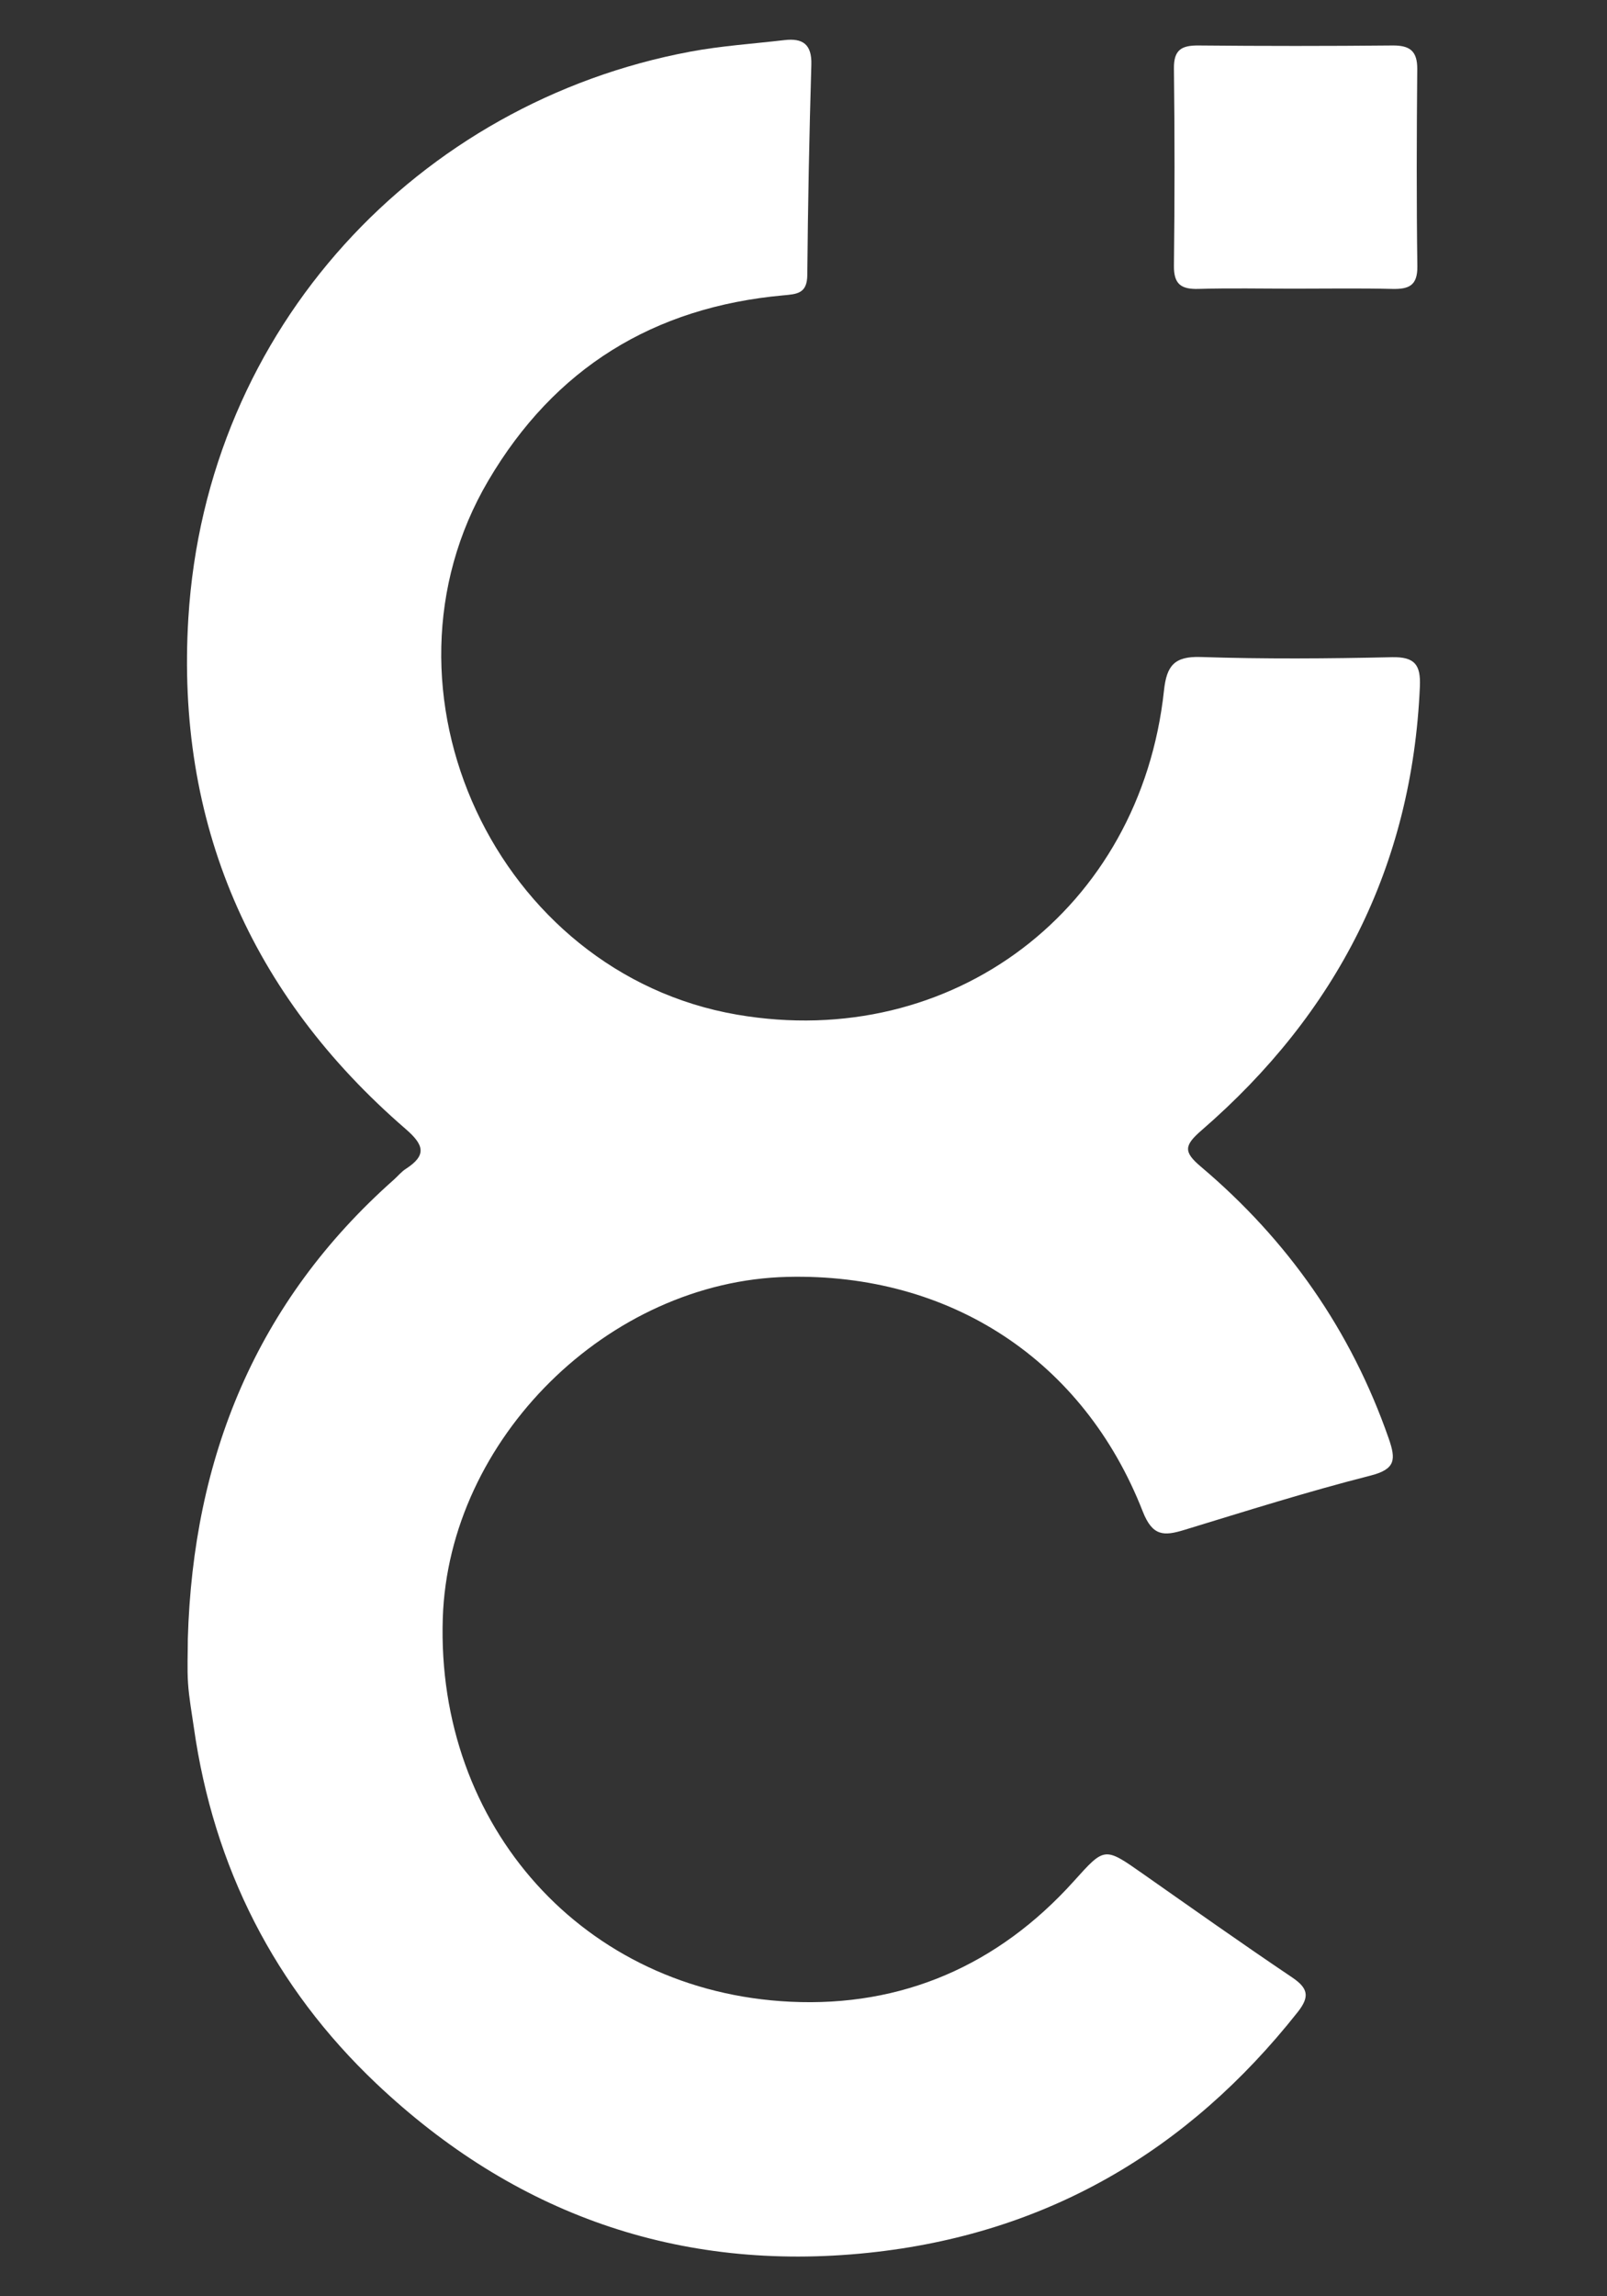 <svg id="Layer_1" data-name="Layer 1" xmlns="http://www.w3.org/2000/svg" viewBox="0 0 1984.25 2834.65"><rect x="0" y="0" width="1984.25" height="2834.65" fill="#333333" stroke="none"/><defs><style>.cls-1{fill:#fff;}</style></defs><path class="cls-1" d="M231.92,2023c6.43-223.87,84.42-416.08,254.4-566.74,4.91-4.34,9.13-9.68,14.55-13.19,25.89-16.73,23.28-29.32,0-49.4C308.7,1227.52,217.1,1015.31,232.57,762.93c22.07-359.83,285-636.34,619.31-699.09,38.46-7.21,77.8-9.8,116.75-14.34,22.56-2.64,33.94,5.16,33.19,30.39q-3.86,129.71-5,259.49c-.17,23-12.52,23.67-29.84,25.24-159.87,14.55-282.16,89.62-364,228.62C450.52,852,613.33,1201.43,910,1252.53c265.77,45.77,498.19-130.13,527.24-400.19,3.24-30.18,12.45-42.39,45.3-41.3,78.63,2.6,157.43,2,236.1.25,28.32-.61,35.72,9.31,34.56,36.21-9.59,222.29-102.91,403.42-269.52,547.77-21.68,18.78-22.51,26.64-1,44.84,107.42,90.74,185.49,202.12,232,335.5,9,25.92,8.87,38-22.65,46-77.35,19.66-153.59,43.78-230,67.09-25.05,7.64-39,7.79-51.07-23-73.14-186.9-238-294.22-438.49-289.47C751,1581.43,553.87,1776.48,546.73,1997.6c-8.3,256.71,174,461.16,429.12,473.44,137.86,6.64,256.36-44.78,349.82-148.52,38.42-42.65,37.8-42.89,85.42-9.49,61.19,42.93,122.21,86.12,184.2,127.87,19.78,13.32,22.36,23.62,7,43-136,172-311.3,274.25-530,297.08C838,2805.45,634.4,2732.75,464.6,2572,339,2453.05,263.82,2305,239.36,2132.51c-2.58-18.14-5.94-36.24-7.17-54.47S231.92,2041.33,231.92,2023Z"/><path class="cls-1" d="M1597.45,356.34c-39.24,0-78.51-.82-117.72.31-21.26.6-30.5-5.76-30.22-28.68q1.47-121.67,0-243.36c-.3-23.2,9.48-28.67,30.45-28.47q119.67,1.15,239.38,0c21.44-.21,30.82,6.8,30.62,29.22-.72,81.12-1,162.25.12,243.36.32,23.85-10.48,28.42-30.93,27.94C1678.57,355.69,1638,356.36,1597.45,356.34Z"/></svg>